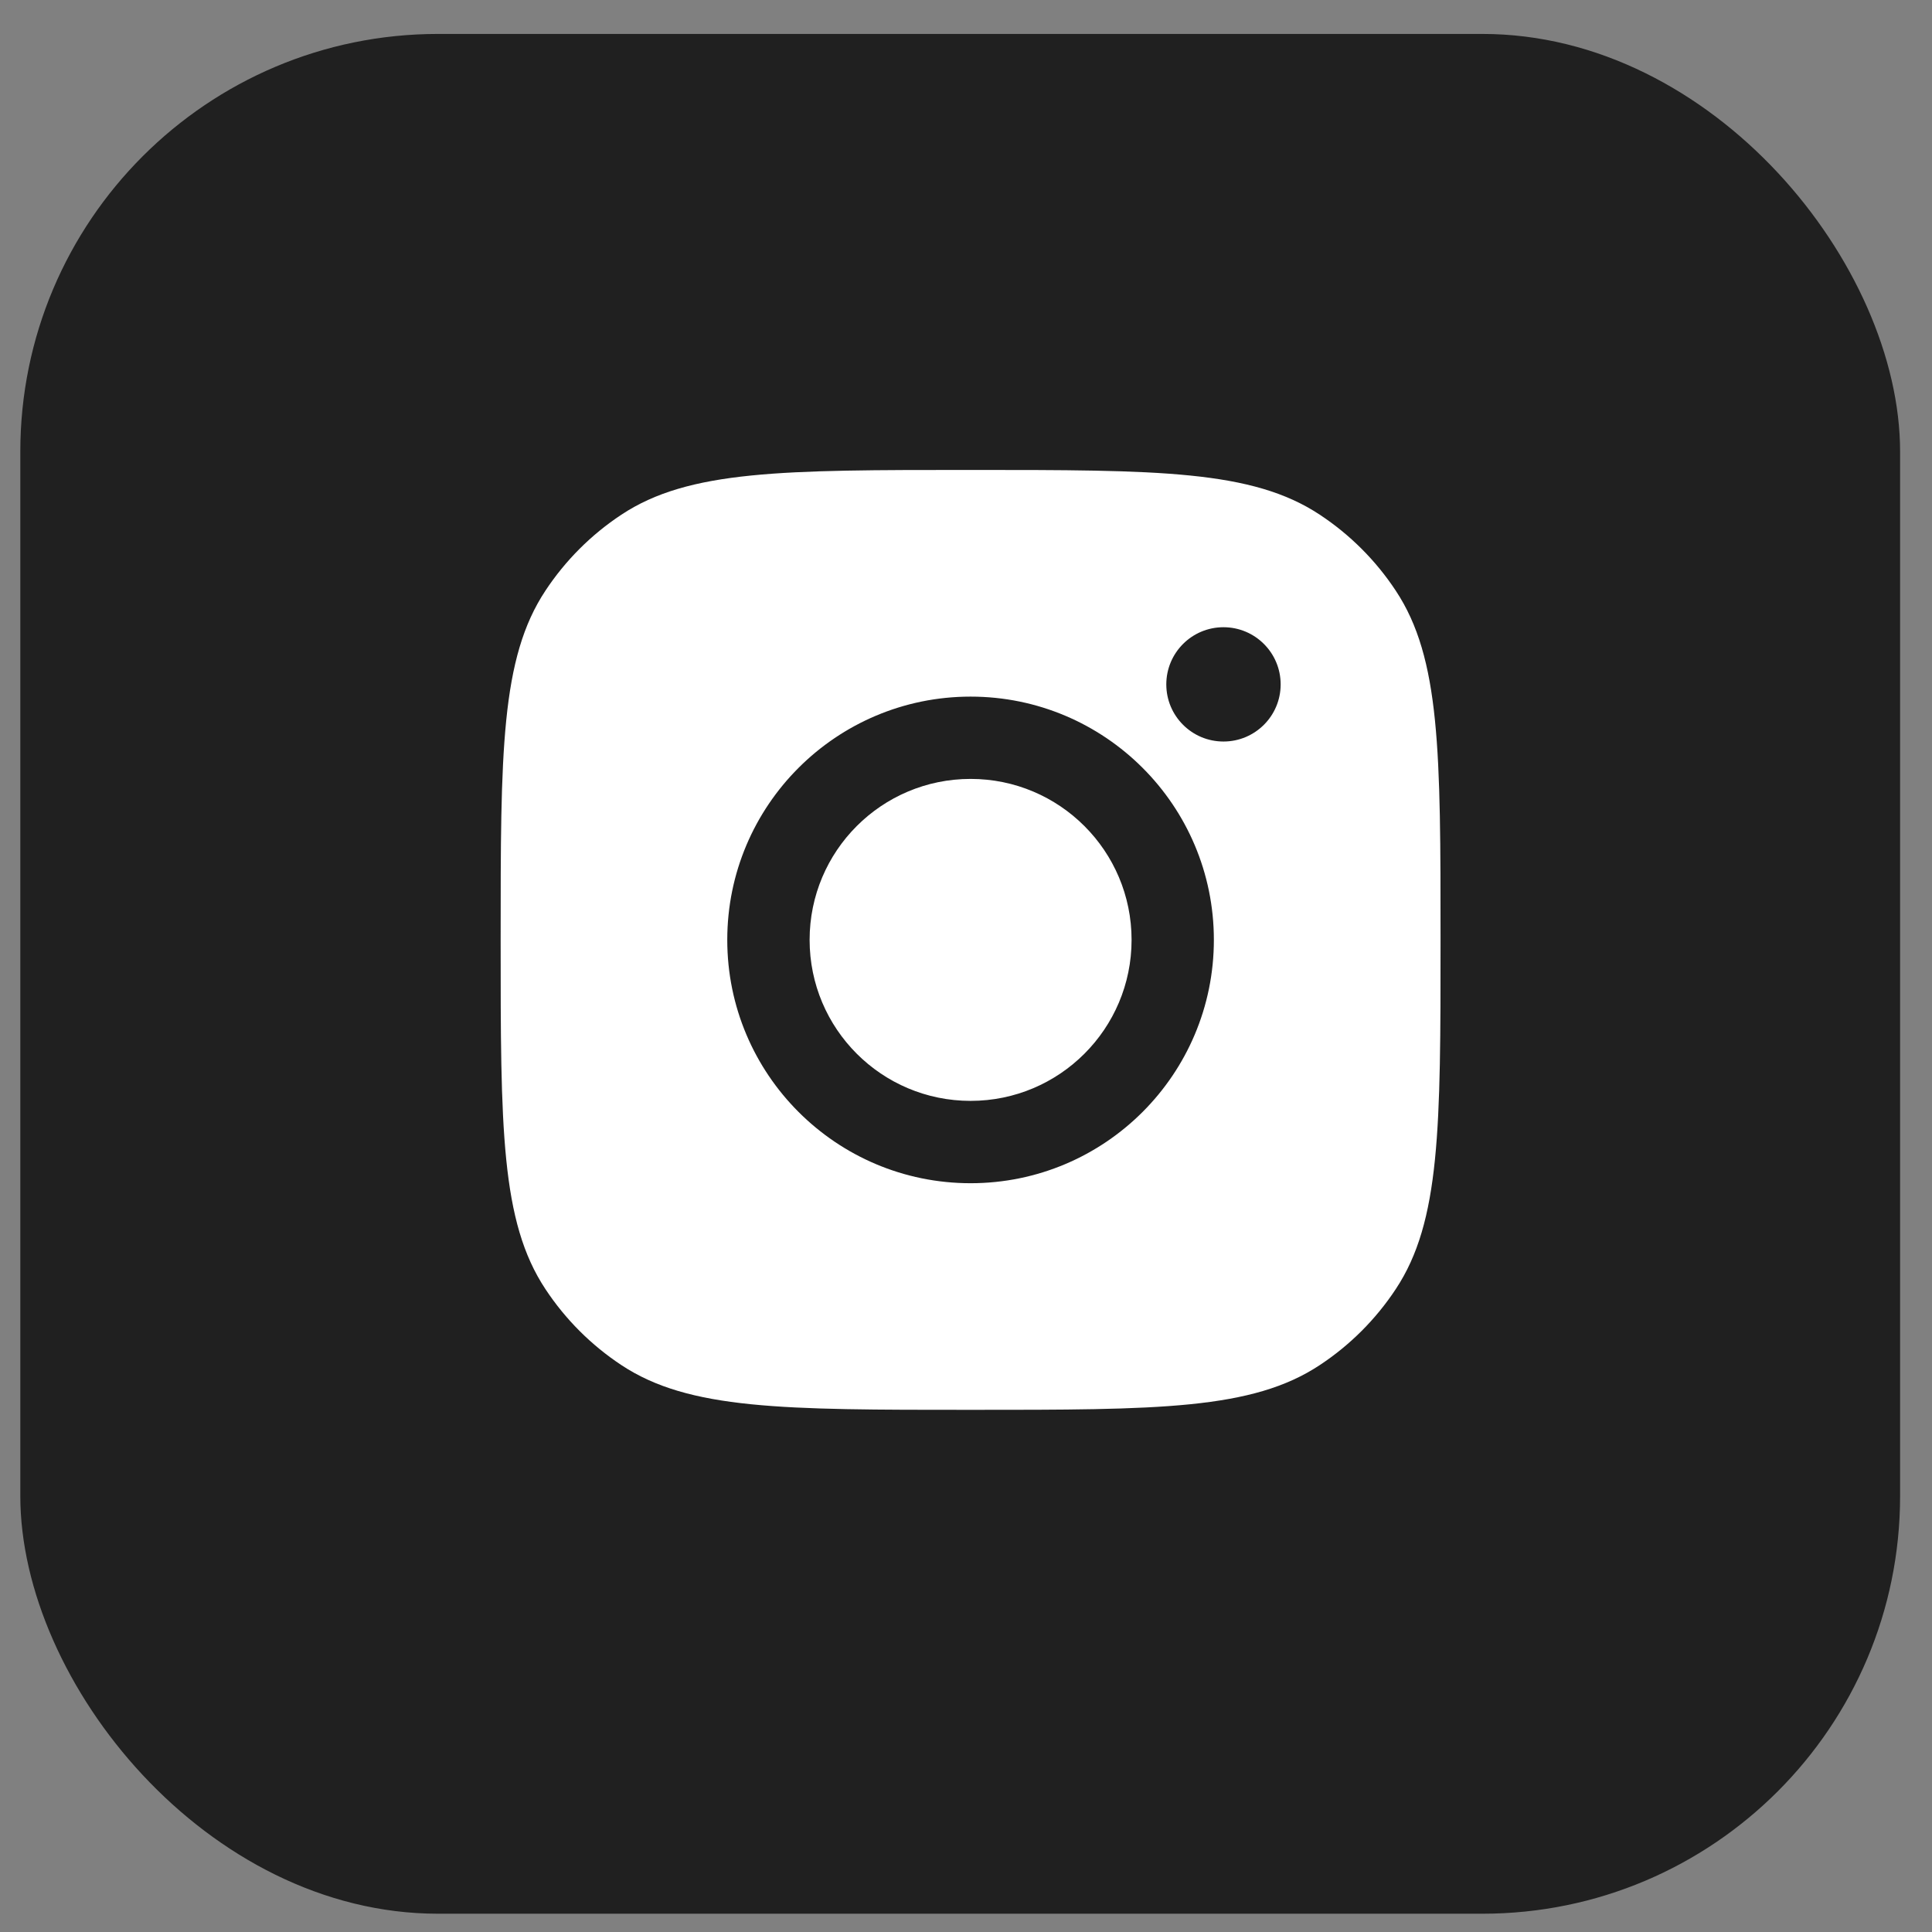 <svg width="37" height="37" viewBox="0 0 37 37" fill="none" xmlns="http://www.w3.org/2000/svg">
<rect x="0" y="0" width="37" height="37" fill="#808080" stroke="none"/>
<rect x="0.389" y="0.65" width="36" height="36" rx="8" fill="black" fill-opacity="0.75"/>
<path fill-rule="evenodd" clip-rule="evenodd" d="M9.588 18C9.588 14.405 9.588 12.607 10.445 11.313C10.827 10.734 11.322 10.239 11.9 9.857C13.195 9 14.993 9 18.588 9C22.183 9 23.981 9 25.275 9.857C25.854 10.239 26.349 10.734 26.731 11.313C27.588 12.607 27.588 14.405 27.588 18C27.588 21.595 27.588 23.393 26.731 24.687C26.349 25.266 25.854 25.761 25.275 26.143C23.981 27 22.183 27 18.588 27C14.993 27 13.195 27 11.9 26.143C11.322 25.761 10.827 25.266 10.445 24.687C9.588 23.393 9.588 21.595 9.588 18ZM23.247 18C23.247 20.573 21.161 22.66 18.588 22.66C16.014 22.66 13.928 20.573 13.928 18C13.928 15.427 16.014 13.341 18.588 13.341C21.161 13.341 23.247 15.427 23.247 18ZM18.588 21.083C20.29 21.083 21.671 19.703 21.671 18C21.671 16.297 20.29 14.917 18.588 14.917C16.885 14.917 15.505 16.297 15.505 18C15.505 19.703 16.885 21.083 18.588 21.083ZM23.431 14.201C24.036 14.201 24.526 13.711 24.526 13.107C24.526 12.502 24.036 12.012 23.431 12.012C22.826 12.012 22.336 12.502 22.336 13.107C22.336 13.711 22.826 14.201 23.431 14.201Z" fill="white"/>
</svg>
